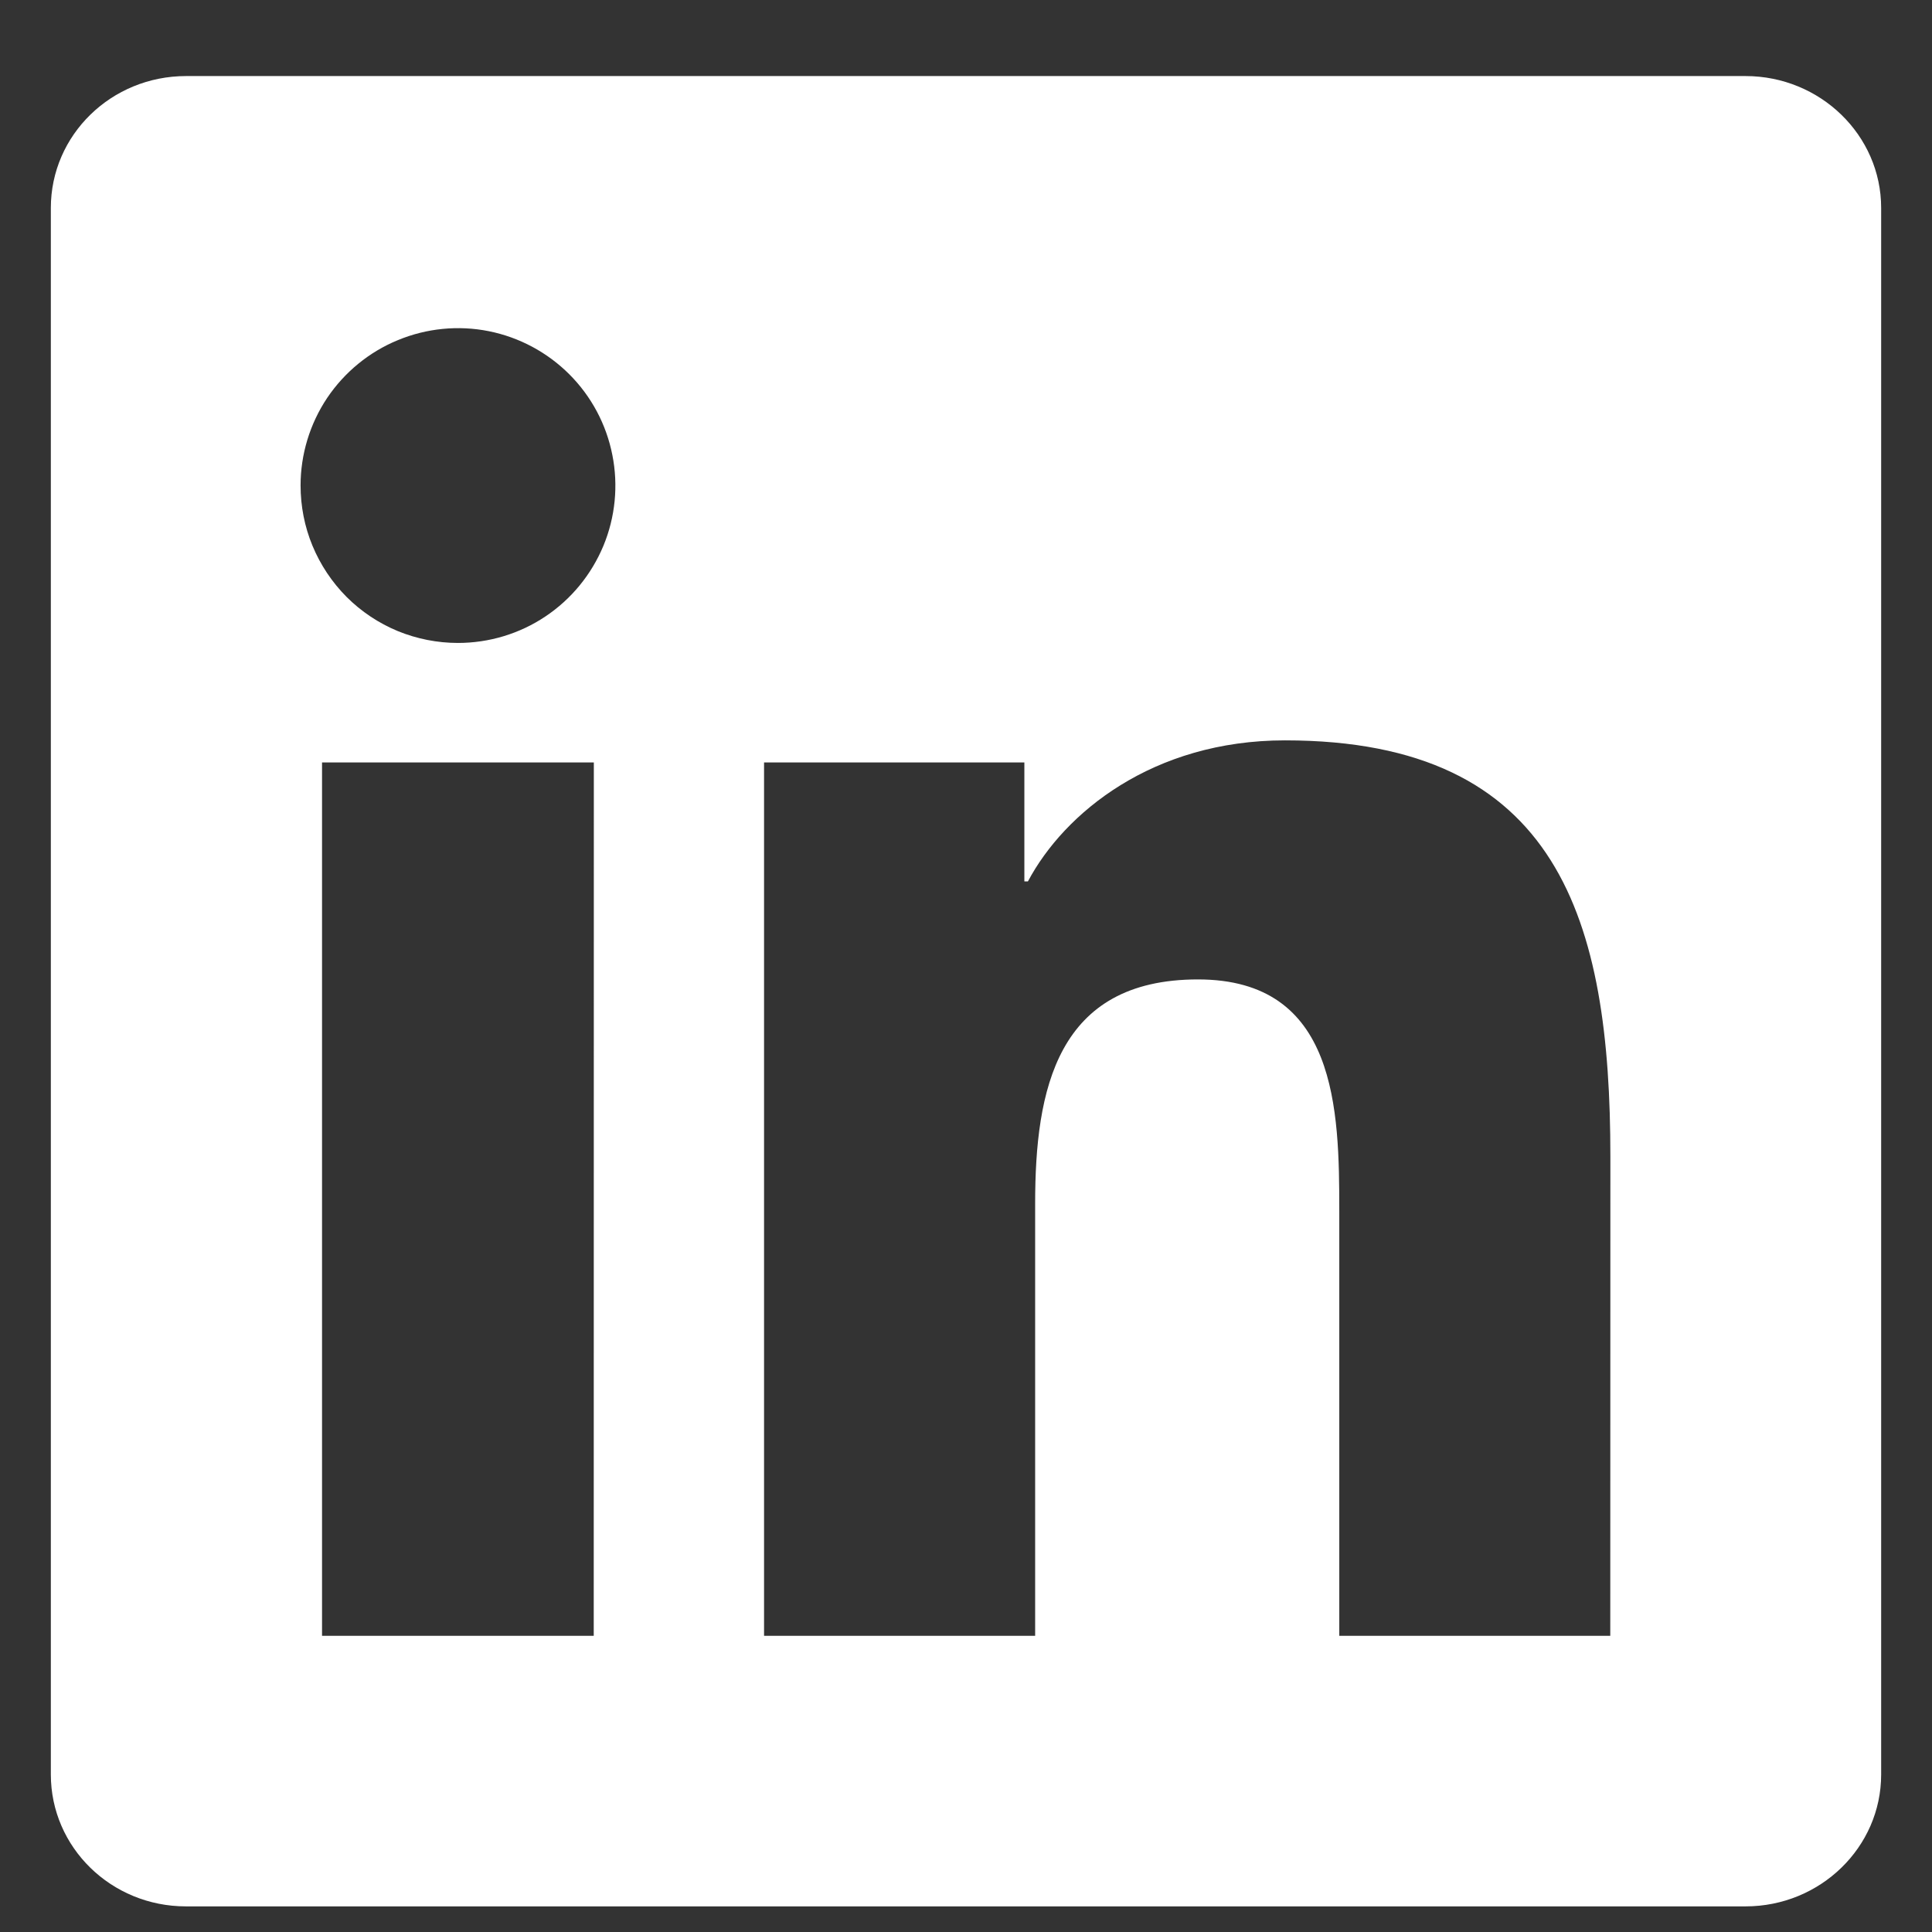 <svg width="19" height="19" viewBox="0 0 19 19" fill="none" xmlns="http://www.w3.org/2000/svg">
<rect x="0" y="0" width="19" height="19" fill="#333333" stroke="none"/>
<path d="M15.836 16.087H13.171V11.91C13.171 10.914 13.151 9.632 11.781 9.632C10.392 9.632 10.18 10.716 10.18 11.837V16.087H7.514V7.498H10.074V8.668H10.109C10.467 7.994 11.337 7.281 12.637 7.281C15.337 7.281 15.837 9.059 15.837 11.373L15.836 16.087ZM4.504 6.323C4.301 6.323 4.099 6.283 3.911 6.206C3.723 6.128 3.552 6.014 3.408 5.87C3.265 5.726 3.151 5.555 3.073 5.367C2.995 5.179 2.956 4.977 2.956 4.774C2.956 4.468 3.047 4.169 3.217 3.914C3.388 3.66 3.63 3.461 3.913 3.345C4.195 3.228 4.507 3.197 4.807 3.257C5.107 3.317 5.383 3.465 5.599 3.681C5.816 3.898 5.963 4.174 6.022 4.474C6.082 4.774 6.051 5.086 5.934 5.368C5.816 5.651 5.618 5.893 5.363 6.063C5.109 6.233 4.809 6.323 4.503 6.323M5.839 16.087H3.167V7.498H5.84L5.839 16.087ZM17.17 0.748H1.83C1.094 0.748 0.5 1.328 0.5 2.045V17.451C0.5 18.168 1.094 18.748 1.828 18.748H17.167C17.9 18.748 18.5 18.168 18.5 17.451V2.045C18.5 1.329 17.9 0.748 17.166 0.748H17.17Z" fill="white"/>
</svg>
